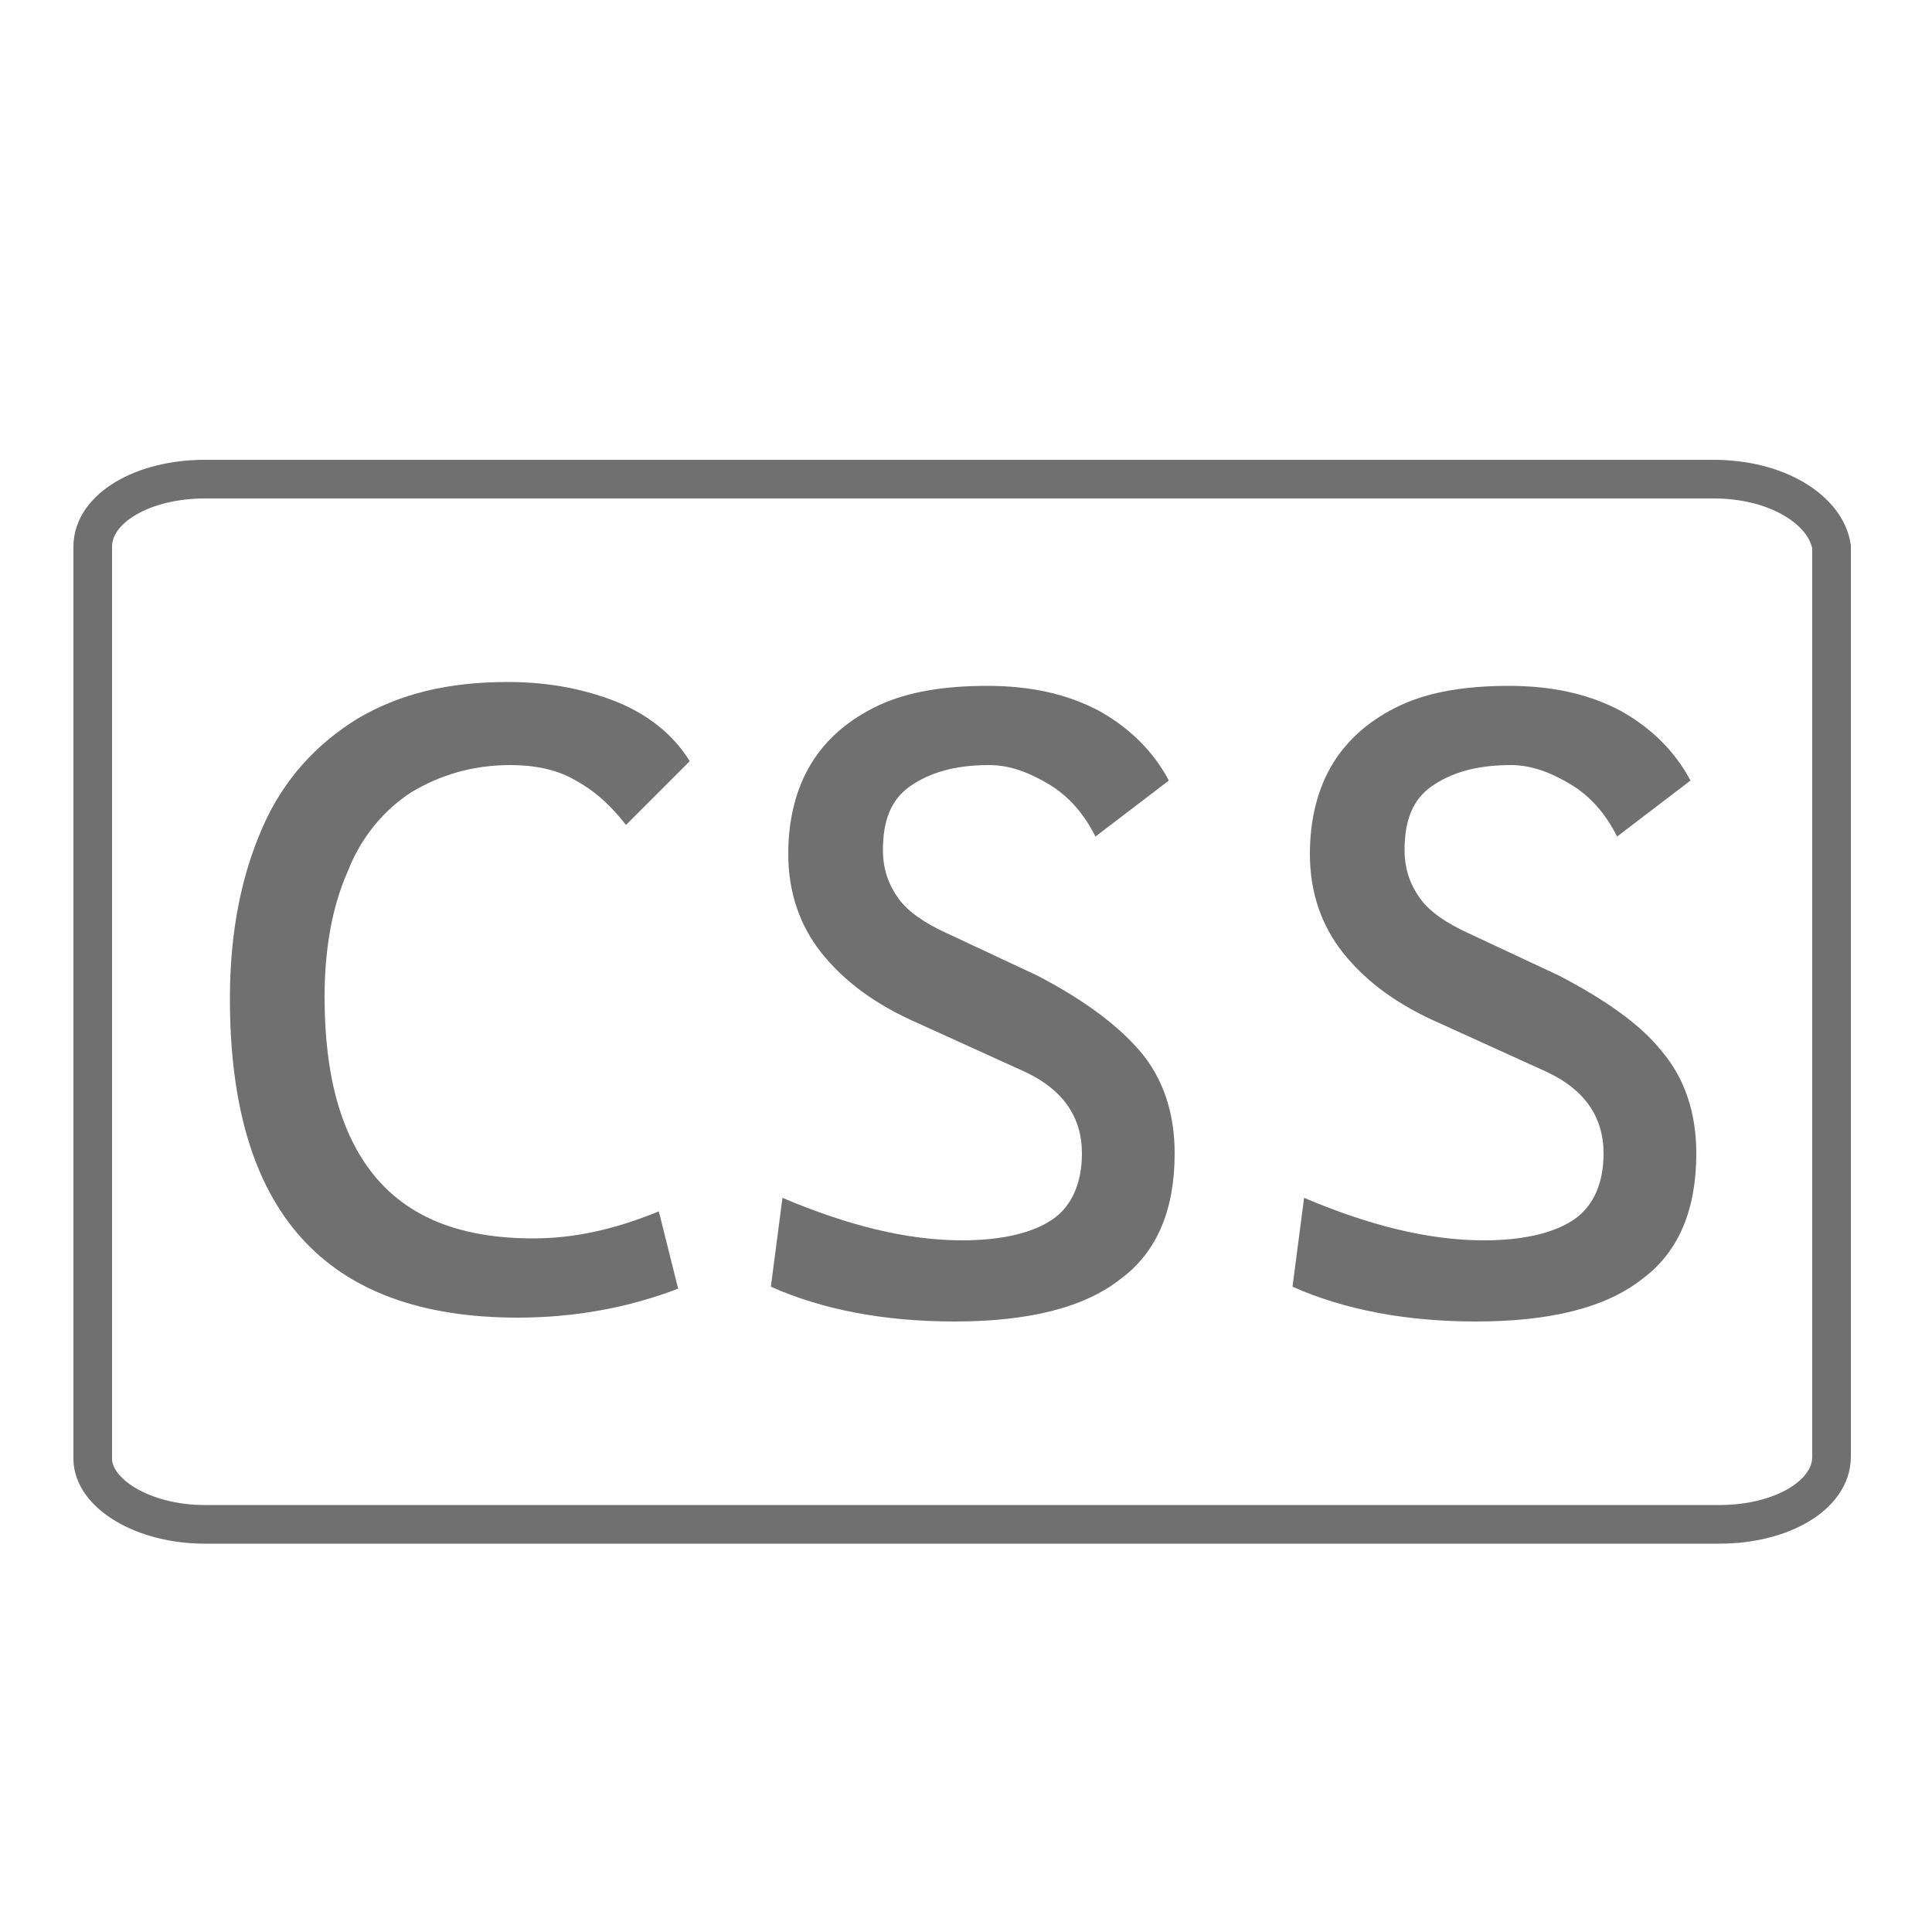 <?xml version="1.0" encoding="utf-8"?>
<!-- Generator: Adobe Illustrator 21.1.0, SVG Export Plug-In . SVG Version: 6.00 Build 0)  -->
<svg version="1.1" id="Layer_1" xmlns="http://www.w3.org/2000/svg" xmlns:xlink="http://www.w3.org/1999/xlink" x="0px" y="0px"
	 viewBox="0 0 100 100" style="enable-background:new 0 0 100 100;" xml:space="preserve">
<style type="text/css">
	.st0{fill:none;stroke:#707070;stroke-width:2;stroke-miterlimit:10;}
	.st1{fill:#707070;}
</style>
<g id="Layer_1_1_">
	<path class="st0" d="M88.7,24.8H10.6c-3.2,0-5.8,1.5-5.8,3.5v47.2c0,1.8,2.6,3.4,5.8,3.4H89c3.2,0,5.8-1.5,5.8-3.5V28.3
		C94.5,26.4,92,24.8,88.7,24.8z"/>
</g>
<g id="Layer_2">
	<g>
		<g>
			<path class="st1" d="M29.8,40.4c-1-0.6-2.2-0.8-3.4-0.8c-1.9,0-3.6,0.5-5.1,1.4c-1.4,0.9-2.6,2.3-3.3,4.1c-0.8,1.8-1.2,4-1.2,6.5
				c0,4.2,0.9,7.3,2.7,9.4s4.5,3.1,8.1,3.1c2.2,0,4.3-0.5,6.5-1.4l1,4c-2.6,1-5.4,1.5-8.3,1.5c-10,0-14.9-5.5-14.9-16.5
				c0-3.5,0.6-6.4,1.7-8.9s2.8-4.3,4.9-5.6c2.2-1.3,4.7-1.9,7.8-1.9c2.2,0,4.1,0.4,5.8,1.1c1.6,0.7,2.8,1.7,3.6,3l-3.3,3.3
				C31.7,41.8,30.9,41,29.8,40.4z"/>
			<path class="st1" d="M59,54.4c1.2,1.4,1.8,3.2,1.8,5.3c0,2.9-0.9,5.1-2.8,6.5c-1.9,1.5-4.8,2.2-8.6,2.2c-3.6,0-6.8-0.6-9.5-1.8
				l0.6-4.6c3.3,1.4,6.4,2.2,9.3,2.2c2.1,0,3.7-0.4,4.7-1.1c1-0.7,1.5-1.9,1.5-3.4c0-1.9-1-3.3-2.9-4.2L47.6,53
				c-2.3-1-3.9-2.2-5.1-3.7c-1.1-1.4-1.7-3.1-1.7-5.1c0-1.8,0.4-3.4,1.2-4.7s2-2.3,3.5-3s3.4-1,5.6-1l0,0c2.2,0,4.1,0.4,5.8,1.3
				c1.6,0.9,2.8,2.1,3.6,3.6l-3.8,2.9c-0.6-1.2-1.4-2.1-2.4-2.7c-1-0.6-2-1-3.1-1c-1.8,0-3.1,0.4-4.1,1.1s-1.4,1.8-1.4,3.3
				c0,1,0.3,1.8,0.8,2.5s1.4,1.3,2.5,1.8l4.7,2.2C56,51.7,57.8,53,59,54.4z"/>
			<path class="st1" d="M86,54.4c1.2,1.4,1.8,3.2,1.8,5.3c0,2.9-0.9,5.1-2.8,6.5c-1.9,1.5-4.8,2.2-8.6,2.2c-3.6,0-6.8-0.6-9.5-1.8
				l0.6-4.6c3.3,1.4,6.4,2.2,9.3,2.2c2.1,0,3.7-0.4,4.7-1.1c1-0.7,1.5-1.9,1.5-3.4c0-1.9-1-3.3-2.9-4.2L74.6,53
				c-2.3-1-3.9-2.2-5.1-3.7c-1.1-1.4-1.7-3.1-1.7-5.1c0-1.8,0.4-3.4,1.2-4.7c0.8-1.3,2-2.3,3.5-3s3.4-1,5.6-1l0,0
				c2.2,0,4.1,0.4,5.8,1.3c1.6,0.9,2.8,2.1,3.6,3.6l-3.8,2.9c-0.6-1.2-1.4-2.1-2.4-2.7c-1-0.6-2-1-3.1-1c-1.8,0-3.1,0.4-4.1,1.1
				s-1.4,1.8-1.4,3.3c0,1,0.3,1.8,0.8,2.5s1.4,1.3,2.5,1.8l4.7,2.2C83,51.7,84.9,53,86,54.4z"/>
		</g>
	</g>
</g>
</svg>
